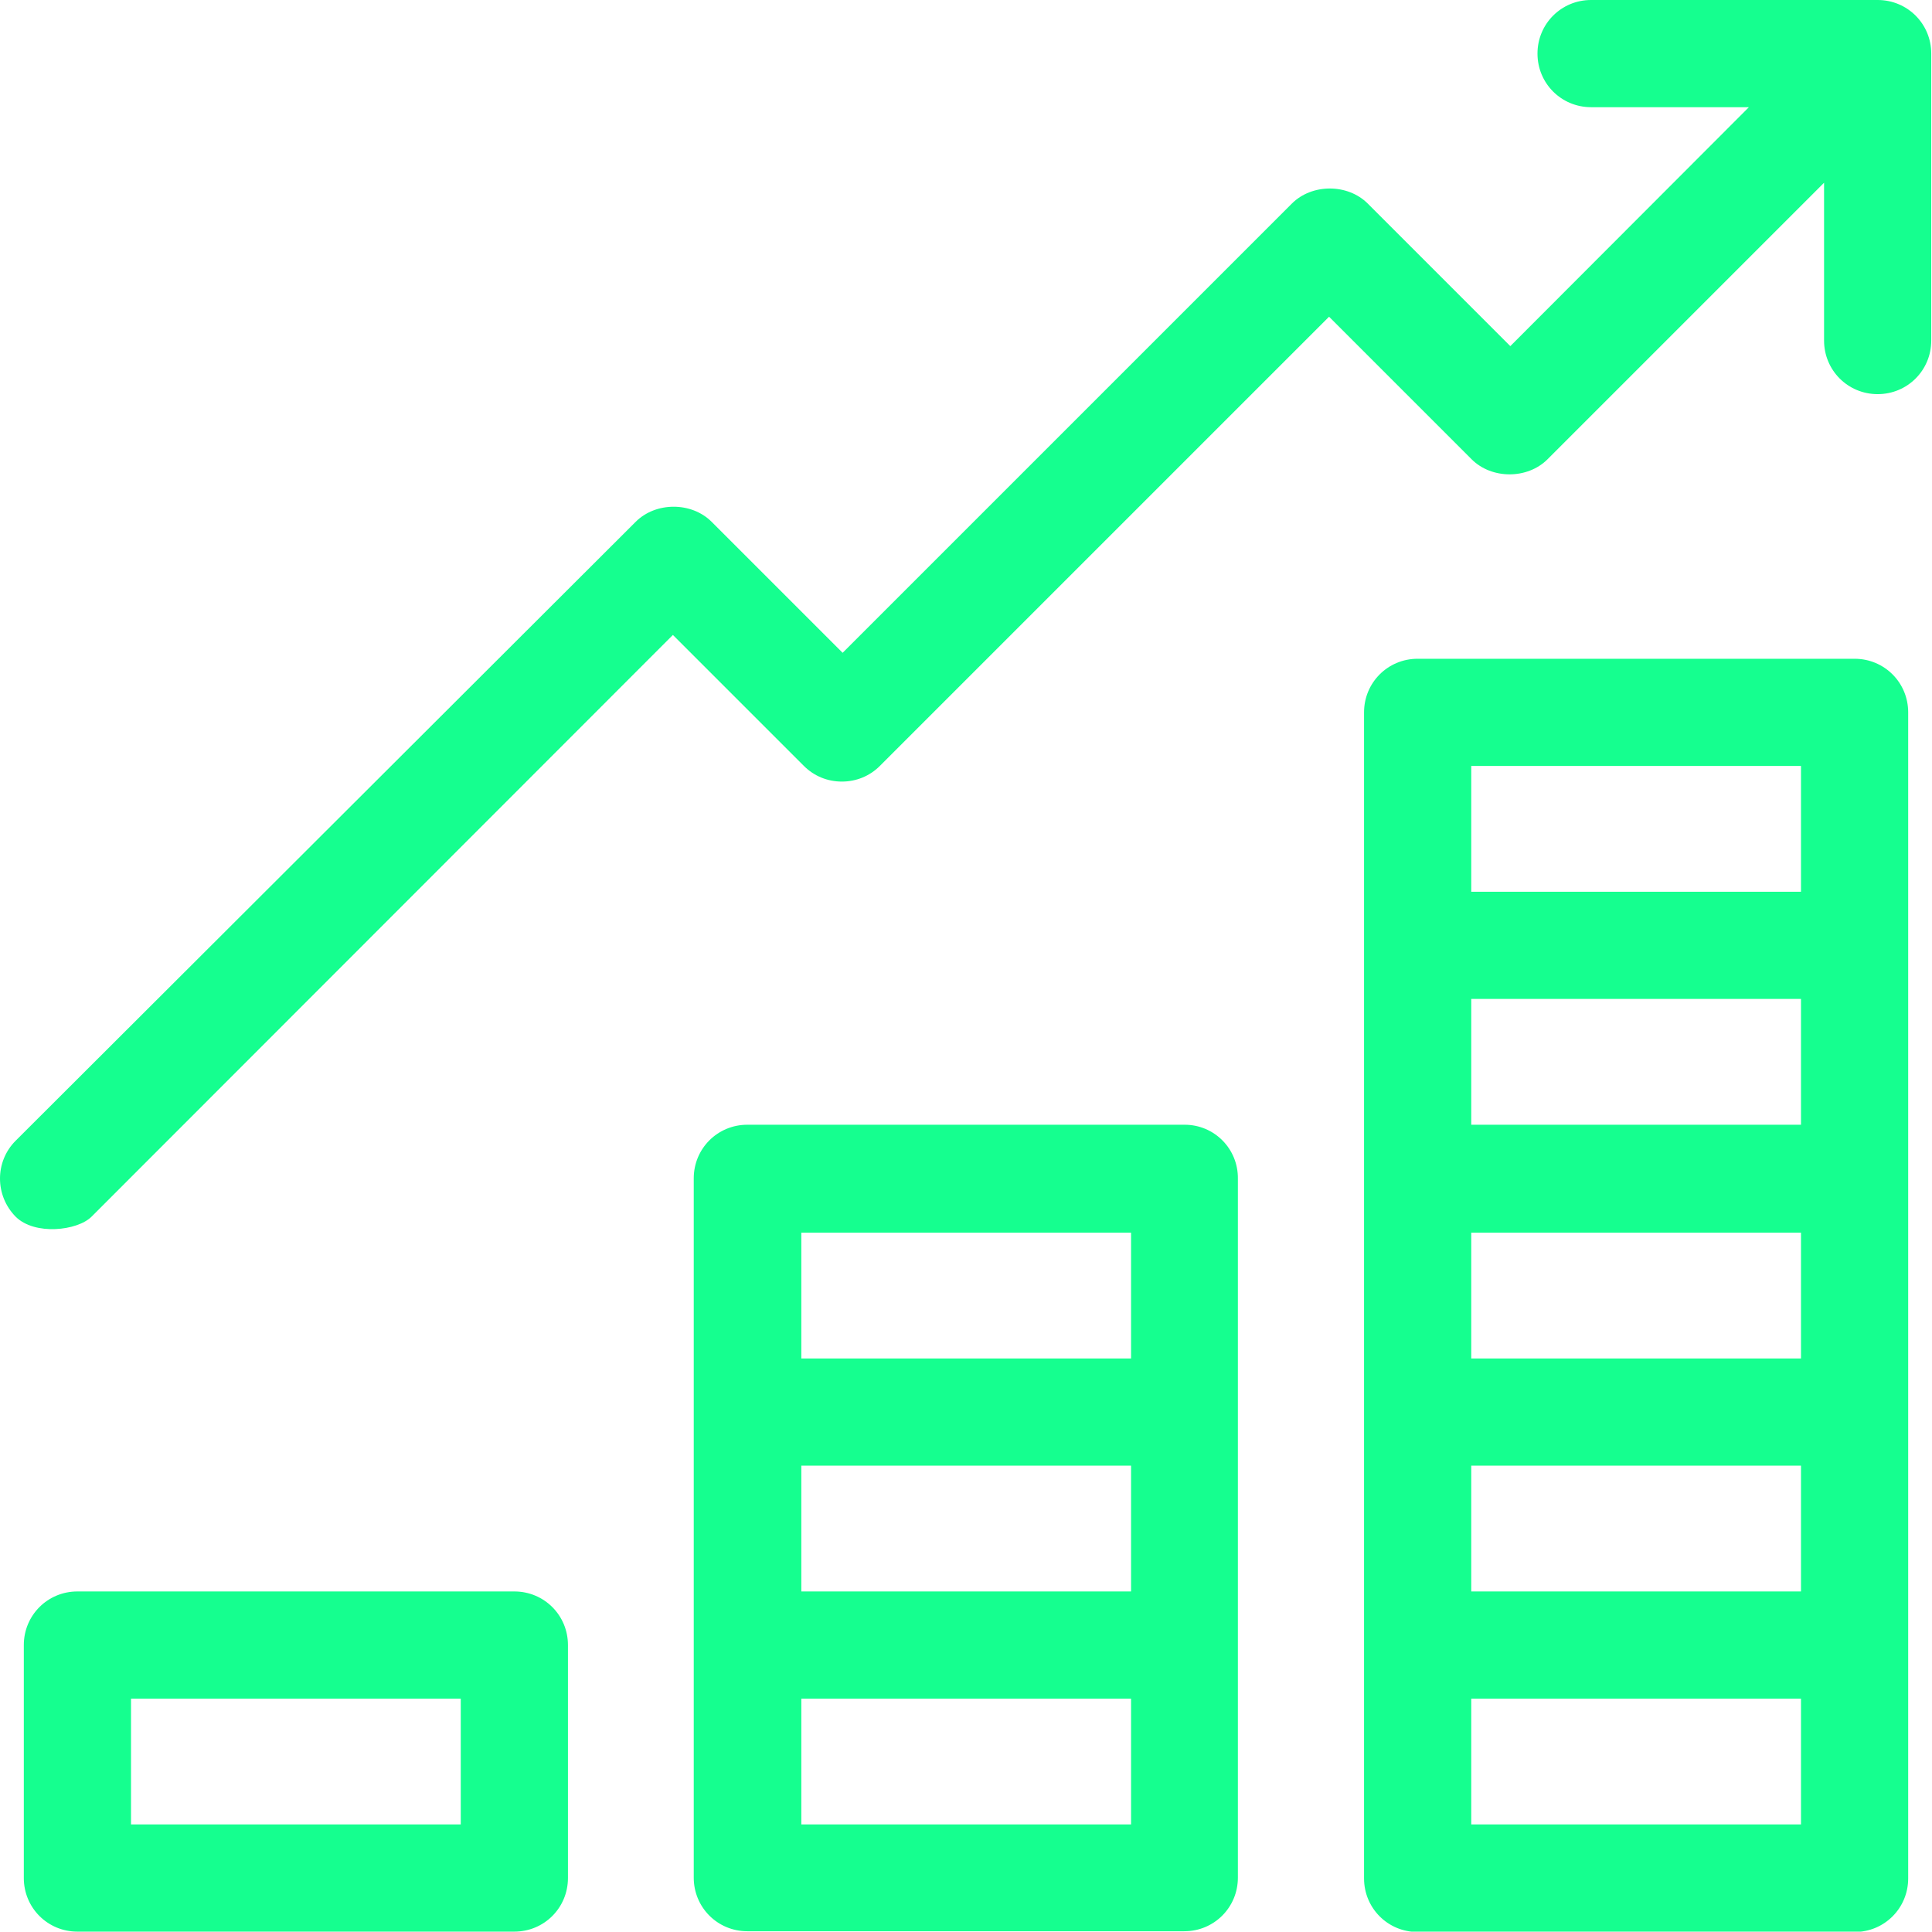 <?xml version="1.0" encoding="UTF-8"?>
<svg id="Layer_2" data-name="Layer 2" xmlns="http://www.w3.org/2000/svg" viewBox="0 0 51.91 51.9">
  <defs>
    <style>
      .cls-1 {
        fill: #15ff8f;
      }
    </style>
  </defs>
  <g id="Layer_1-2" data-name="Layer 1">
    <path class="cls-1" d="M49.83,17.7h-11.74c-.8,0-1.44.64-1.44,1.44v31.33c0,.8.64,1.44,1.44,1.44h11.74c.8,0,1.44-.64,1.44-1.44v-31.33c0-.8-.64-1.44-1.44-1.44ZM48.39,49.02h-8.86v-3.38h8.86v3.38ZM48.39,42.76h-8.86v-3.38h8.86v3.38ZM48.39,36.5h-8.86v-3.38h8.86v3.38ZM48.39,30.22h-8.86v-3.38h8.86v3.38ZM48.39,23.96h-8.86v-3.38h8.86v3.38ZM49.83,17.7h-11.74c-.8,0-1.44.64-1.44,1.44v31.33c0,.8.64,1.44,1.44,1.44h11.74c.8,0,1.44-.64,1.44-1.44v-31.33c0-.8-.64-1.44-1.44-1.44ZM48.39,49.02h-8.86v-3.38h8.86v3.38ZM48.39,42.76h-8.86v-3.38h8.86v3.38ZM48.39,36.5h-8.86v-3.38h8.86v3.38ZM48.39,30.22h-8.86v-3.38h8.86v3.38ZM48.39,23.96h-8.86v-3.38h8.86v3.38ZM31.83,30.22h-11.75c-.8,0-1.44.64-1.44,1.44v18.79c0,.8.64,1.44,1.44,1.44h11.74c.8,0,1.44-.64,1.44-1.44v-18.78c.01-.8-.63-1.45-1.43-1.45ZM30.39,49.02h-8.86v-3.38h8.86v3.38ZM30.39,42.76h-8.86v-3.38h8.86v3.38ZM30.39,36.5h-8.86v-3.38h8.86v3.38ZM31.83,30.22h-11.75c-.8,0-1.44.64-1.44,1.44v18.79c0,.8.64,1.44,1.44,1.44h11.74c.8,0,1.44-.64,1.44-1.44v-18.78c.01-.8-.63-1.45-1.43-1.45ZM30.39,49.02h-8.86v-3.38h8.86v3.38ZM30.39,42.76h-8.86v-3.38h8.86v3.38ZM30.39,36.5h-8.86v-3.38h8.86v3.38ZM13.82,42.76H2.08c-.8,0-1.44.64-1.44,1.44v6.26c0,.8.64,1.44,1.44,1.44h11.74c.8,0,1.44-.64,1.44-1.44v-6.26c0-.8-.64-1.44-1.44-1.44ZM12.38,49.02H3.52v-3.38h8.86v3.38ZM13.82,42.76H2.08c-.8,0-1.44.64-1.44,1.44v6.26c0,.8.64,1.44,1.44,1.44h11.74c.8,0,1.44-.64,1.44-1.44v-6.26c0-.8-.64-1.44-1.44-1.44ZM12.38,49.02H3.52v-3.38h8.86v3.38ZM50.47,0h-7.72c-.8,0-1.44.64-1.44,1.44s.64,1.44,1.44,1.44h4.24l-6.41,6.42-3.83-3.83c-.54-.54-1.5-.54-2.04,0l-12.07,12.07-3.52-3.52c-.54-.54-1.5-.54-2.04,0L.42,30.65c-.56.56-.56,1.47,0,2.04.51.51,1.66.38,2.04,0l15.62-15.63,3.52,3.52c.27.27.63.42,1.02.42s.75-.15,1.02-.42l12.07-12.07,3.83,3.83c.54.54,1.5.54,2.04,0l7.43-7.43v4.24c0,.8.64,1.44,1.44,1.44s1.44-.64,1.44-1.44V1.44c0-.8-.64-1.44-1.44-1.44ZM50.47,0h-7.72c-.8,0-1.44.64-1.44,1.44s.64,1.44,1.44,1.44h4.24l-6.41,6.42-3.83-3.83c-.54-.54-1.5-.54-2.04,0l-12.07,12.07-3.52-3.52c-.54-.54-1.5-.54-2.04,0L.42,30.65c-.56.56-.56,1.47,0,2.04.51.51,1.66.38,2.04,0l15.62-15.63,3.52,3.52c.27.27.63.42,1.02.42s.75-.15,1.02-.42l12.07-12.07,3.83,3.83c.54.54,1.5.54,2.04,0l7.43-7.43v4.24c0,.8.64,1.44,1.44,1.44s1.44-.64,1.44-1.44V1.44c0-.8-.64-1.44-1.44-1.44Z"/>
  </g>
</svg>